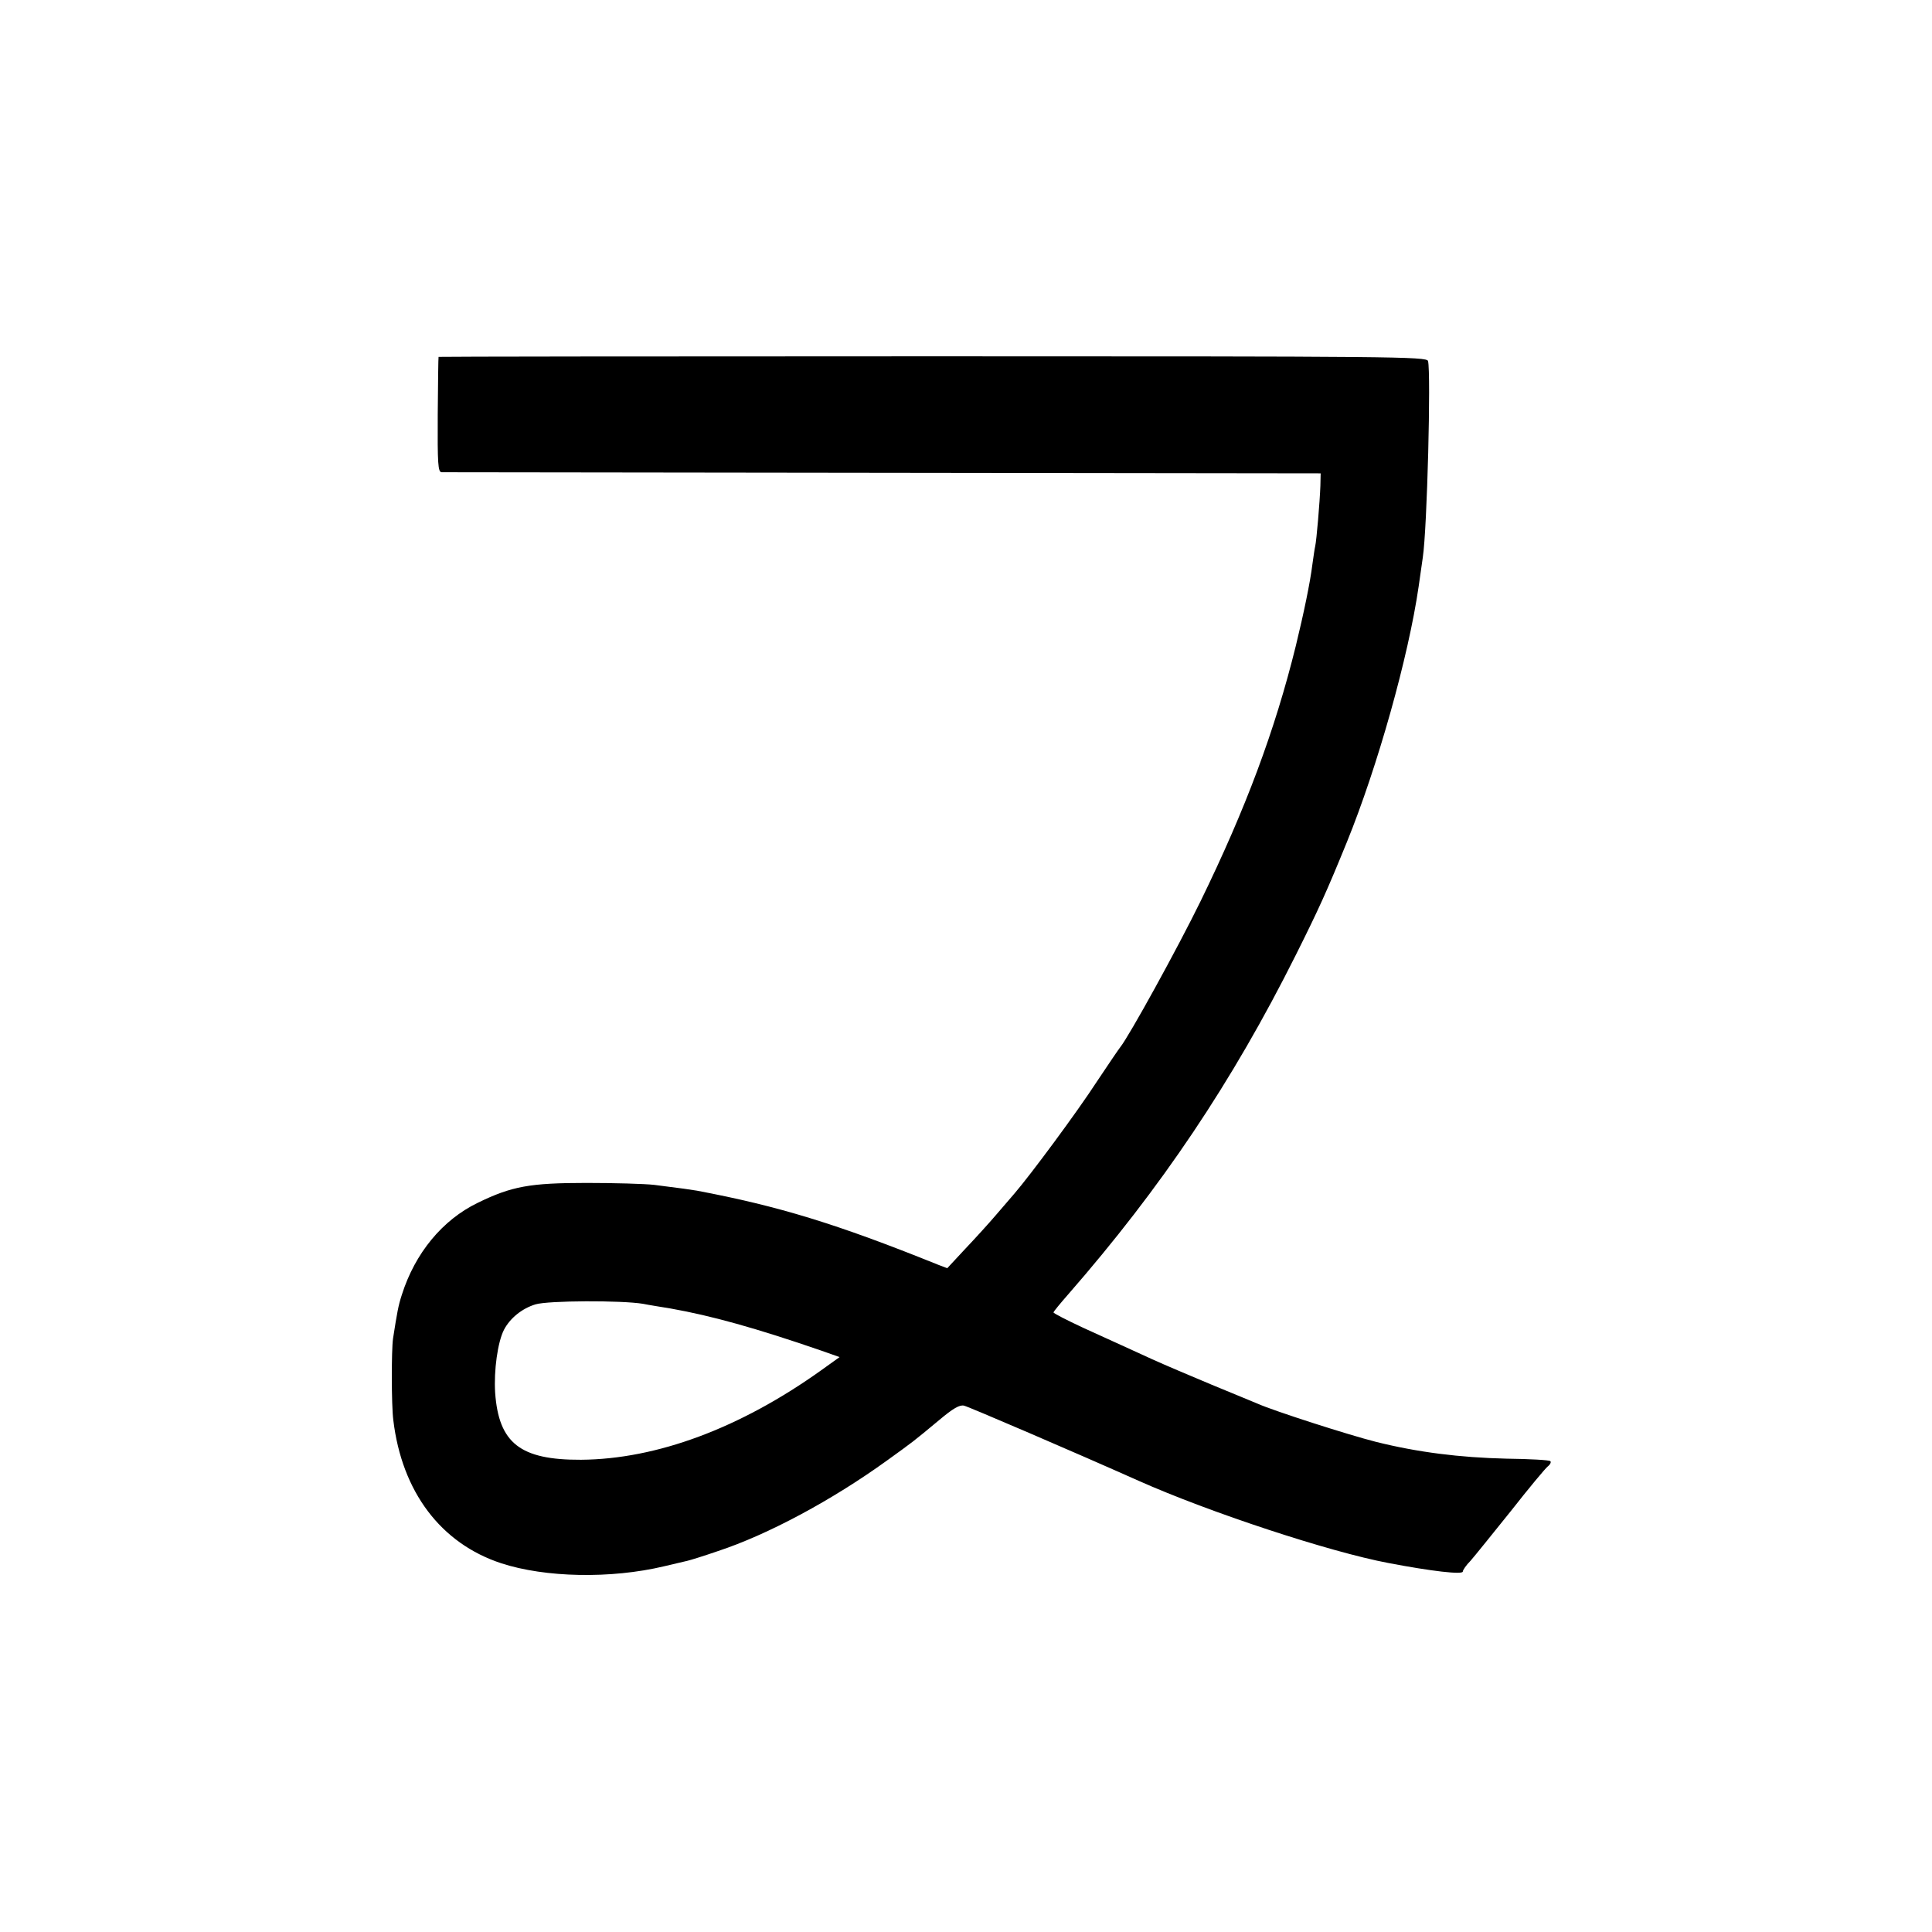 <?xml version="1.0" standalone="no"?><!DOCTYPE svg PUBLIC "-//W3C//DTD SVG 20010904//EN"
 "http://www.w3.org/TR/2001/REC-SVG-20010904/DTD/svg10.dtd"><svg version="1.0" xmlns="http://www.w3.org/2000/svg" width="700pt" height="700pt" viewBox="0 0 700 700" preserveAspectRatio="xMidYMid meet"><g transform="translate(0,700) scale(0.1,-0.1)" fill="#000000" stroke="none"><path d="M1589 5707 c-1 -1 -2 -95 -3 -209 -1 -180 1 -208 14 -209 8 0 728 -1
1600 -2 l1585 -2 -1 -45 c-2 -57 -14 -200 -19 -220 -2 -8 -6 -37 -10 -65 -8
-65 -31 -176 -60 -295 -76 -308 -182 -591 -345 -925 -83 -170 -260 -491 -291
-529 -5 -6 -43 -62 -85 -125 -70 -108 -241 -339 -299 -406 -14 -16 -45 -52
-68 -79 -23 -27 -72 -81 -109 -120 l-66 -71 -34 13 c-367 148 -577 212 -873
268 -31 5 -44 7 -155 21 -36 4 -146 7 -245 7 -205 0 -271 -12 -394 -72 -128
-62 -227 -182 -275 -333 -13 -40 -17 -63 -32 -159 -6 -42 -6 -242 1 -295 31
-260 172 -447 391 -519 159 -52 397 -57 590 -11 38 9 76 18 85 20 9 2 58 17
110 35 182 60 414 185 611 327 97 70 95 68 191 148 50 42 74 56 90 52 17 -4
399 -168 632 -272 258 -115 693 -258 905 -298 157 -30 270 -43 270 -31 0 5 12
23 28 39 15 17 80 98 146 180 65 83 126 156 134 162 9 7 13 16 9 19 -3 4 -75
8 -159 9 -169 4 -321 23 -473 61 -99 25 -367 111 -428 138 -18 7 -93 39 -167
69 -74 31 -171 72 -215 92 -87 40 -90 41 -250 114 -60 28 -109 53 -108 56 1 4
25 33 53 65 337 386 595 770 825 1230 84 168 112 230 185 409 111 273 223 671
260 926 6 44 13 91 15 105 16 106 30 668 19 712 -5 16 -120 17 -1795 17 -984
0 -1790 -1 -1790 -2z m741 -3431 c19 -4 64 -11 100 -17 147 -26 309 -71 544
-152 l68 -24 -67 -48 c-294 -210 -596 -322 -870 -324 -220 -1 -298 60 -311
243 -5 80 9 183 32 228 22 42 65 77 114 92 46 14 312 15 390 2z"/></g></svg>
